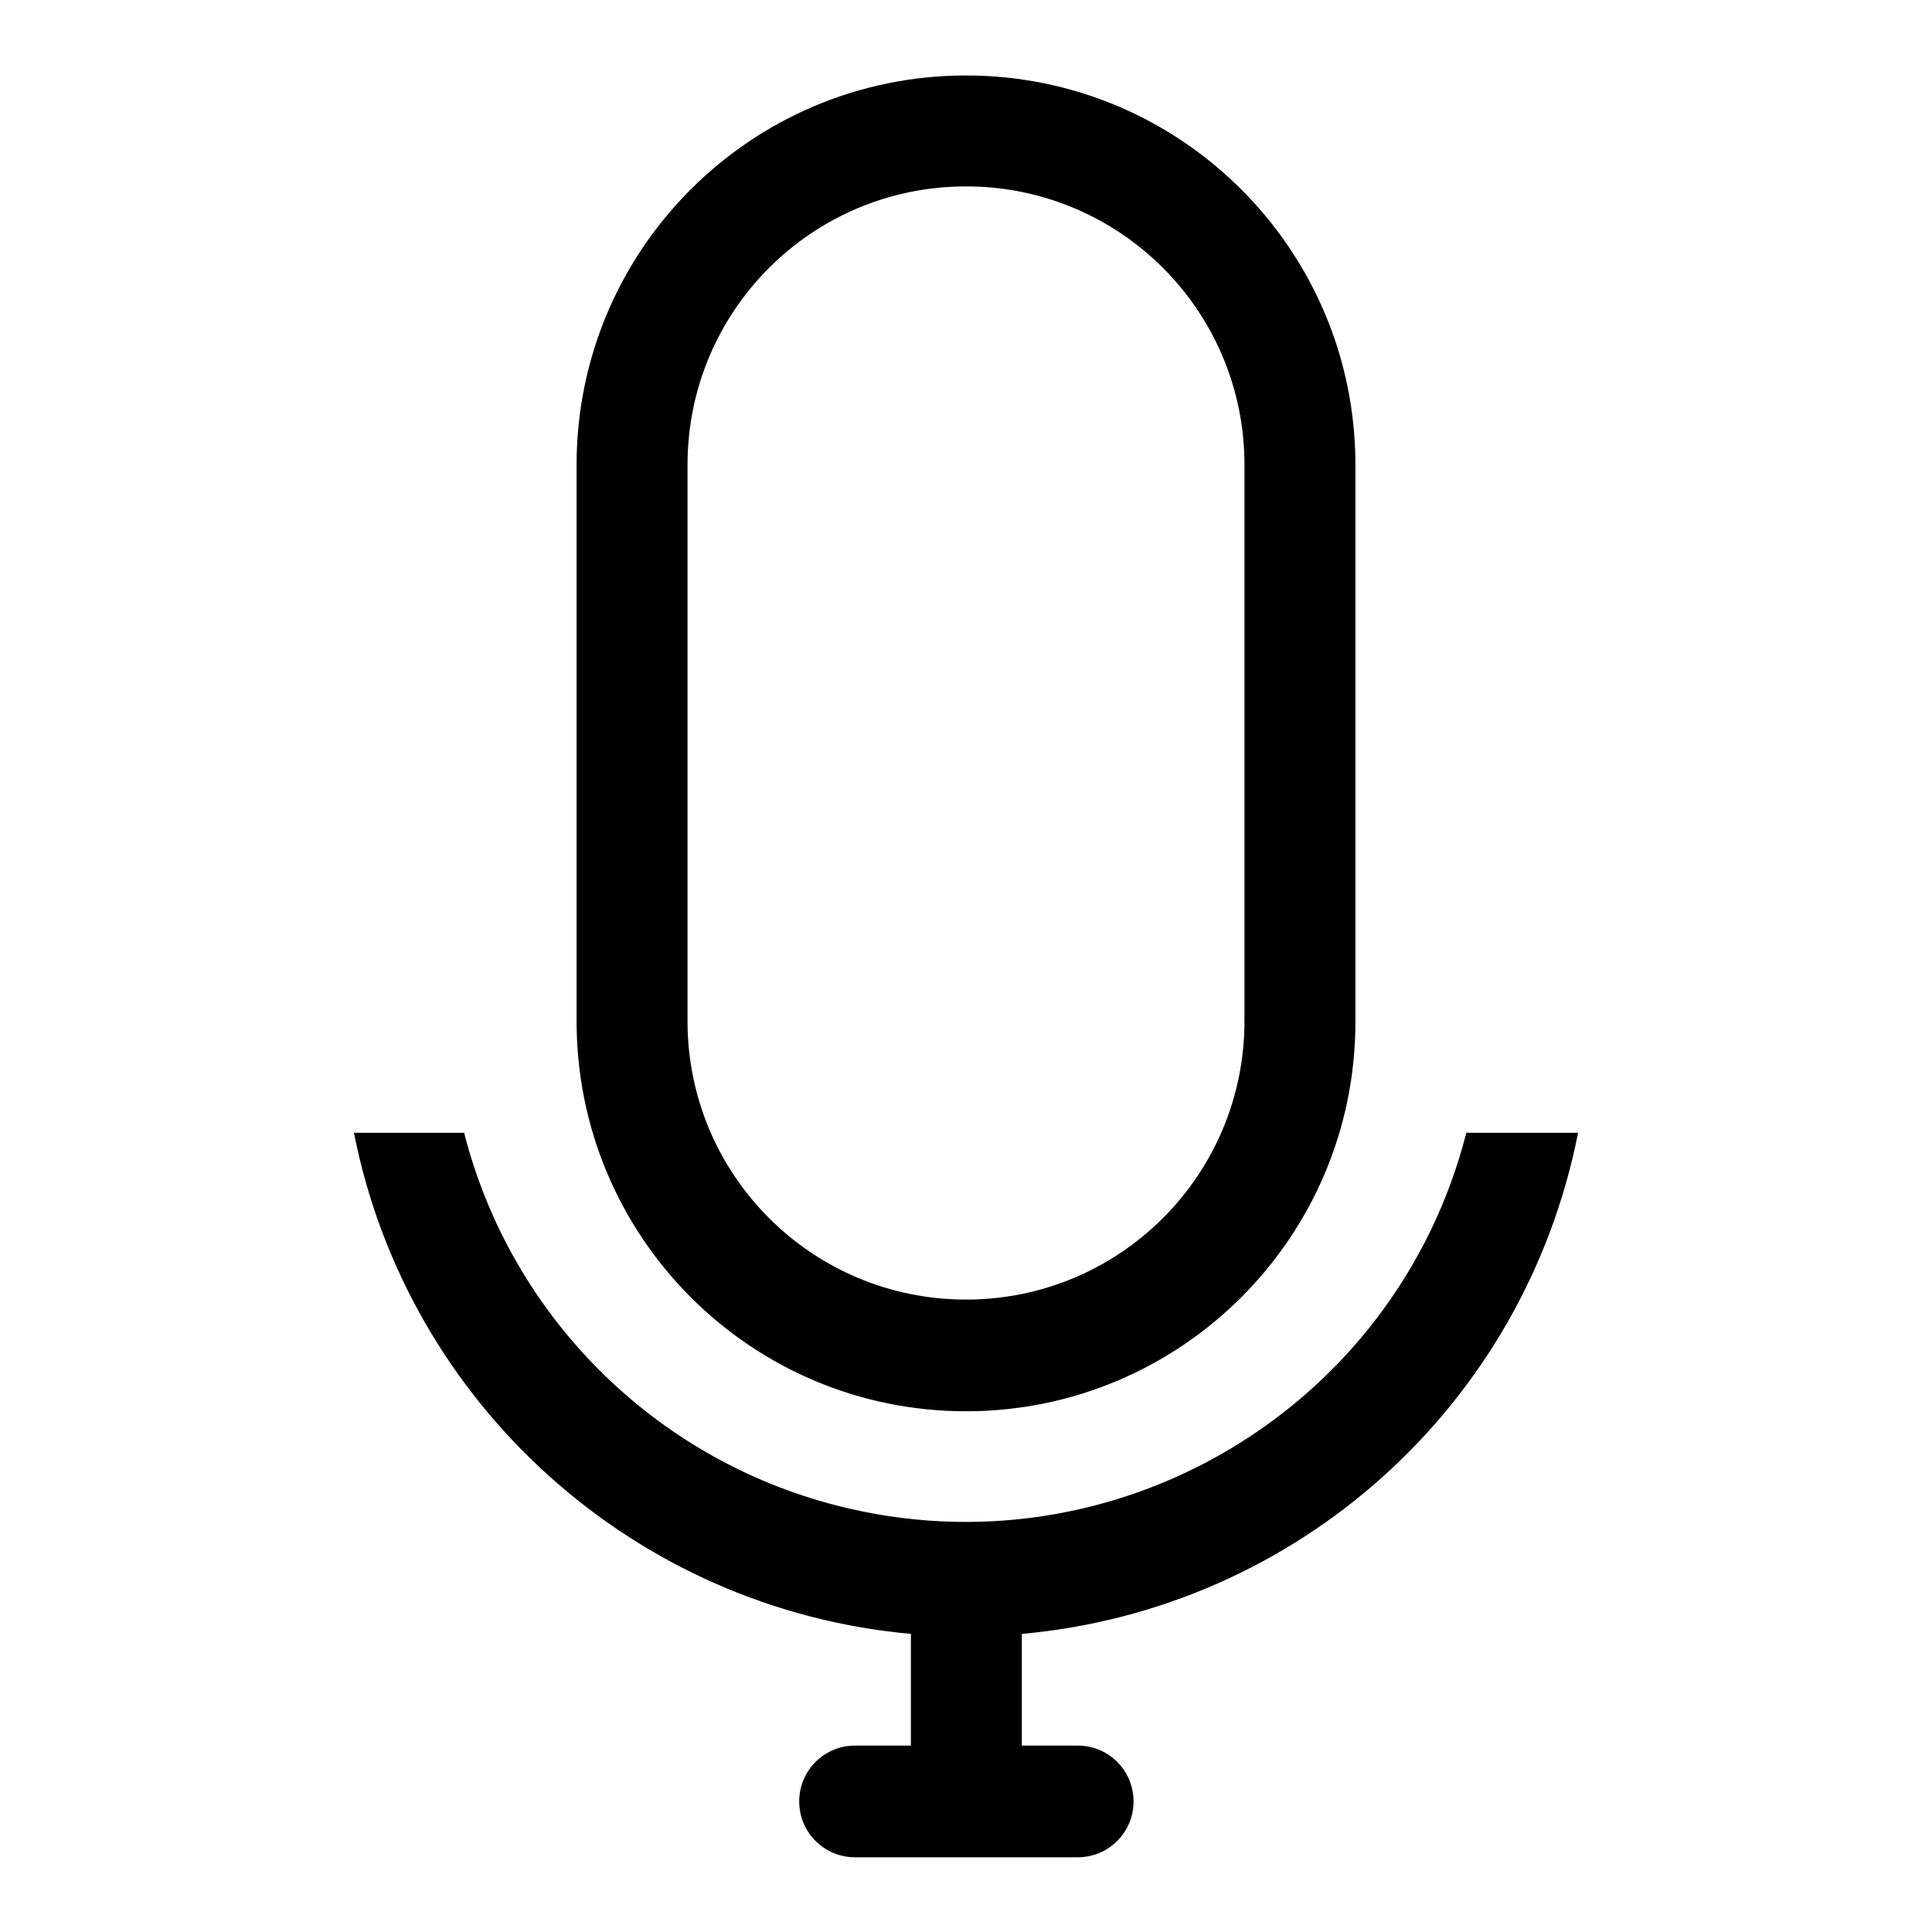 <?xml version="1.0" encoding="utf-8"?>
<!-- Svg Vector Icons : http://www.onlinewebfonts.com/icon -->
<!DOCTYPE svg PUBLIC "-//W3C//DTD SVG 1.1//EN" "http://www.w3.org/Graphics/SVG/1.1/DTD/svg11.dtd">
<svg version="1.1" xmlns="http://www.w3.org/2000/svg" xmlns:xlink="http://www.w3.org/1999/xlink" x="0px" y="0px" viewBox="0 0 256 256" enable-background="new 0 0 256 256" xml:space="preserve">
<g> <path fill="#000000" d="M209.1,150.1h-14.8c-9.4,36.7-46.7,58.8-83.4,49.4c-24.2-6.2-43.2-25.1-49.4-49.4H46.9 c7.1,36,37.2,63.1,73.8,66.4v14.8h-7.4c-4.1,0-7.4,3.3-7.4,7.4c0,4.1,3.3,7.4,7.4,7.4h29.5c4.1,0,7.4-3.3,7.4-7.4 c0-4.1-3.3-7.4-7.4-7.4h-7.4v-14.8C172,213.2,202,186.2,209.1,150.1z M128,187c28.5,0,51.6-23.1,51.6-51.6V61.6 c0-28.5-23.1-51.6-51.6-51.6c-28.5,0-51.6,23.1-51.6,51.6v73.7C76.4,163.9,99.5,187,128,187z M91.1,61.6 c0-20.4,16.5-36.9,36.9-36.9c20.4,0,36.9,16.5,36.9,36.9v73.7c0,20.4-16.5,36.9-36.9,36.9c-20.4,0-36.9-16.5-36.9-36.9V61.6z"/></g>
</svg>